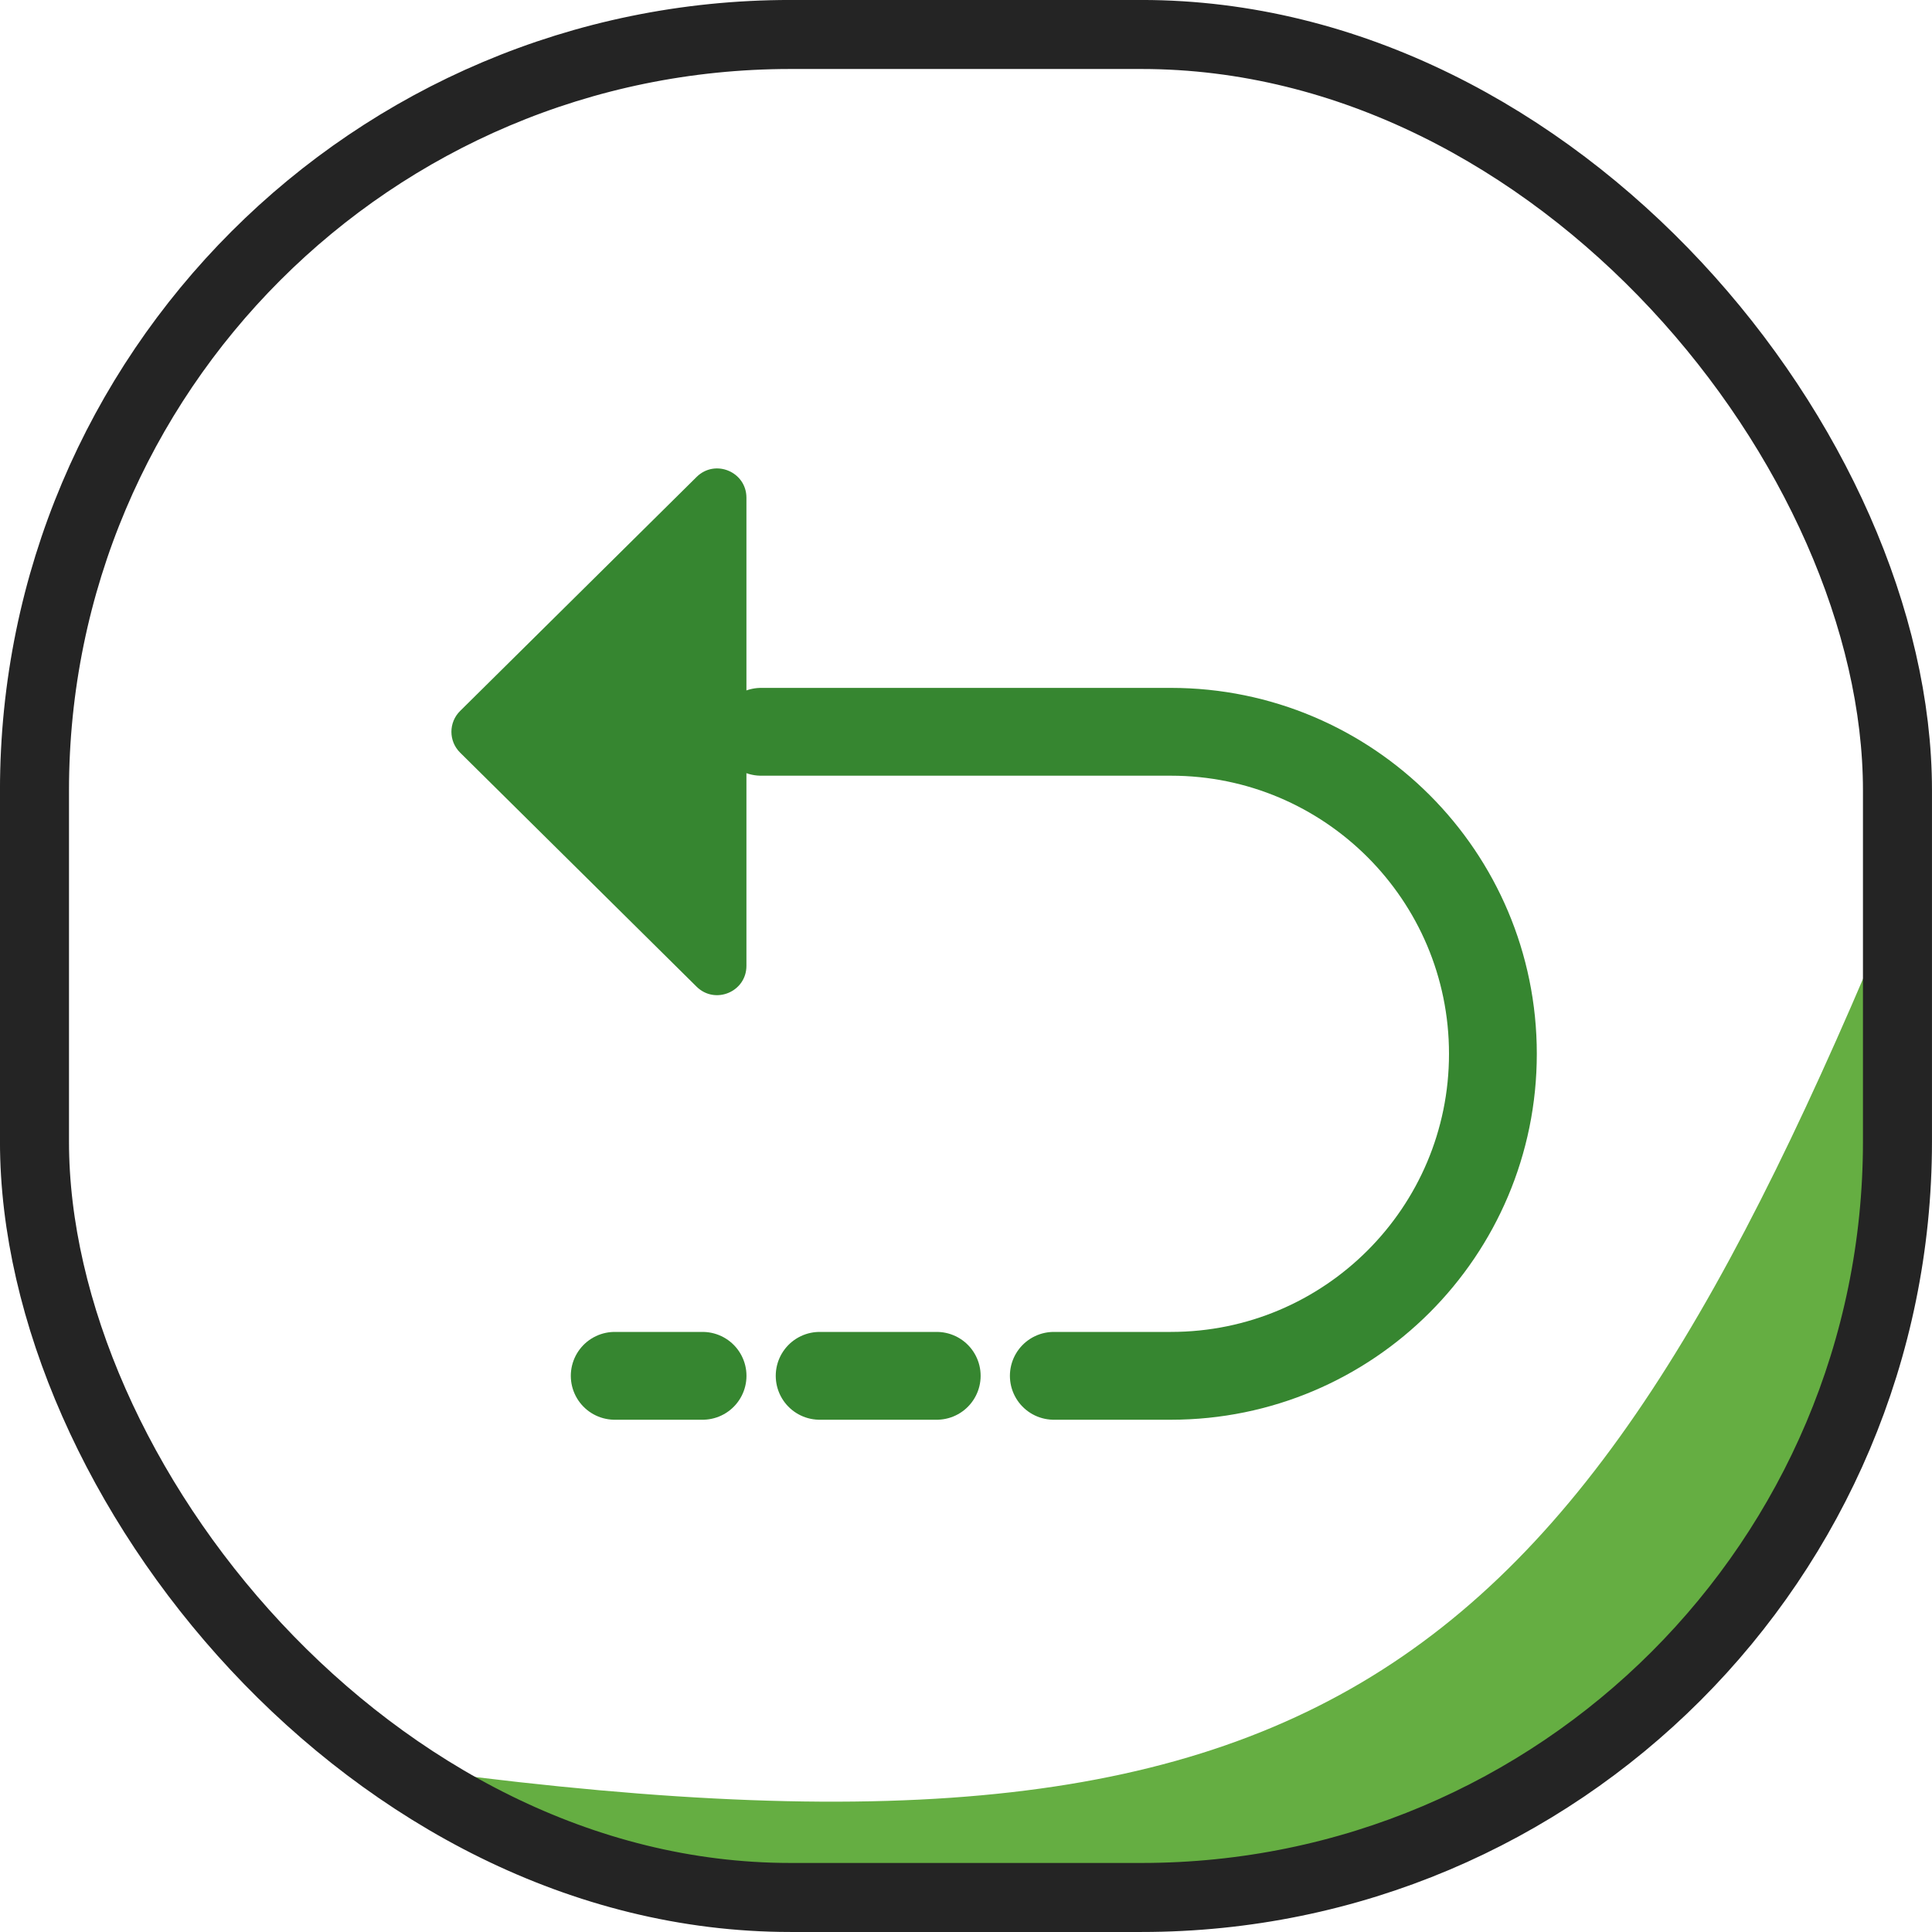 <svg xmlns="http://www.w3.org/2000/svg" width="40" height="40" viewBox="0 0 40 40" fill="none"><path d="M7.143 36.428C27.247 39.382 32.428 35.189 39.285 18.571C40.122 39.14 24.518 44.088 7.143 36.428Z" fill="#65AE42"></path><rect x="0.714" y="0.714" width="38.571" height="38.571" rx="15.649" stroke="#242424" stroke-width="1.429"></rect><path d="M15.758 15.151H24.243C27.925 15.151 30.909 18.136 30.909 21.818V21.818C30.909 25.5 27.925 28.485 24.243 28.485H21.818" stroke="#368630" stroke-width="1.818" stroke-linecap="round"></path><path d="M12.727 28.485L14.546 28.485" stroke="#368630" stroke-width="1.818" stroke-linecap="round"></path><path d="M16.97 28.485L19.394 28.485" stroke="#368630" stroke-width="1.818" stroke-linecap="round"></path><path d="M9.526 15.582C9.286 15.345 9.286 14.957 9.526 14.72L14.422 9.875C14.805 9.496 15.454 9.767 15.454 10.305V19.997C15.454 20.535 14.805 20.806 14.422 20.428L9.526 15.582Z" fill="#368630"></path></svg>